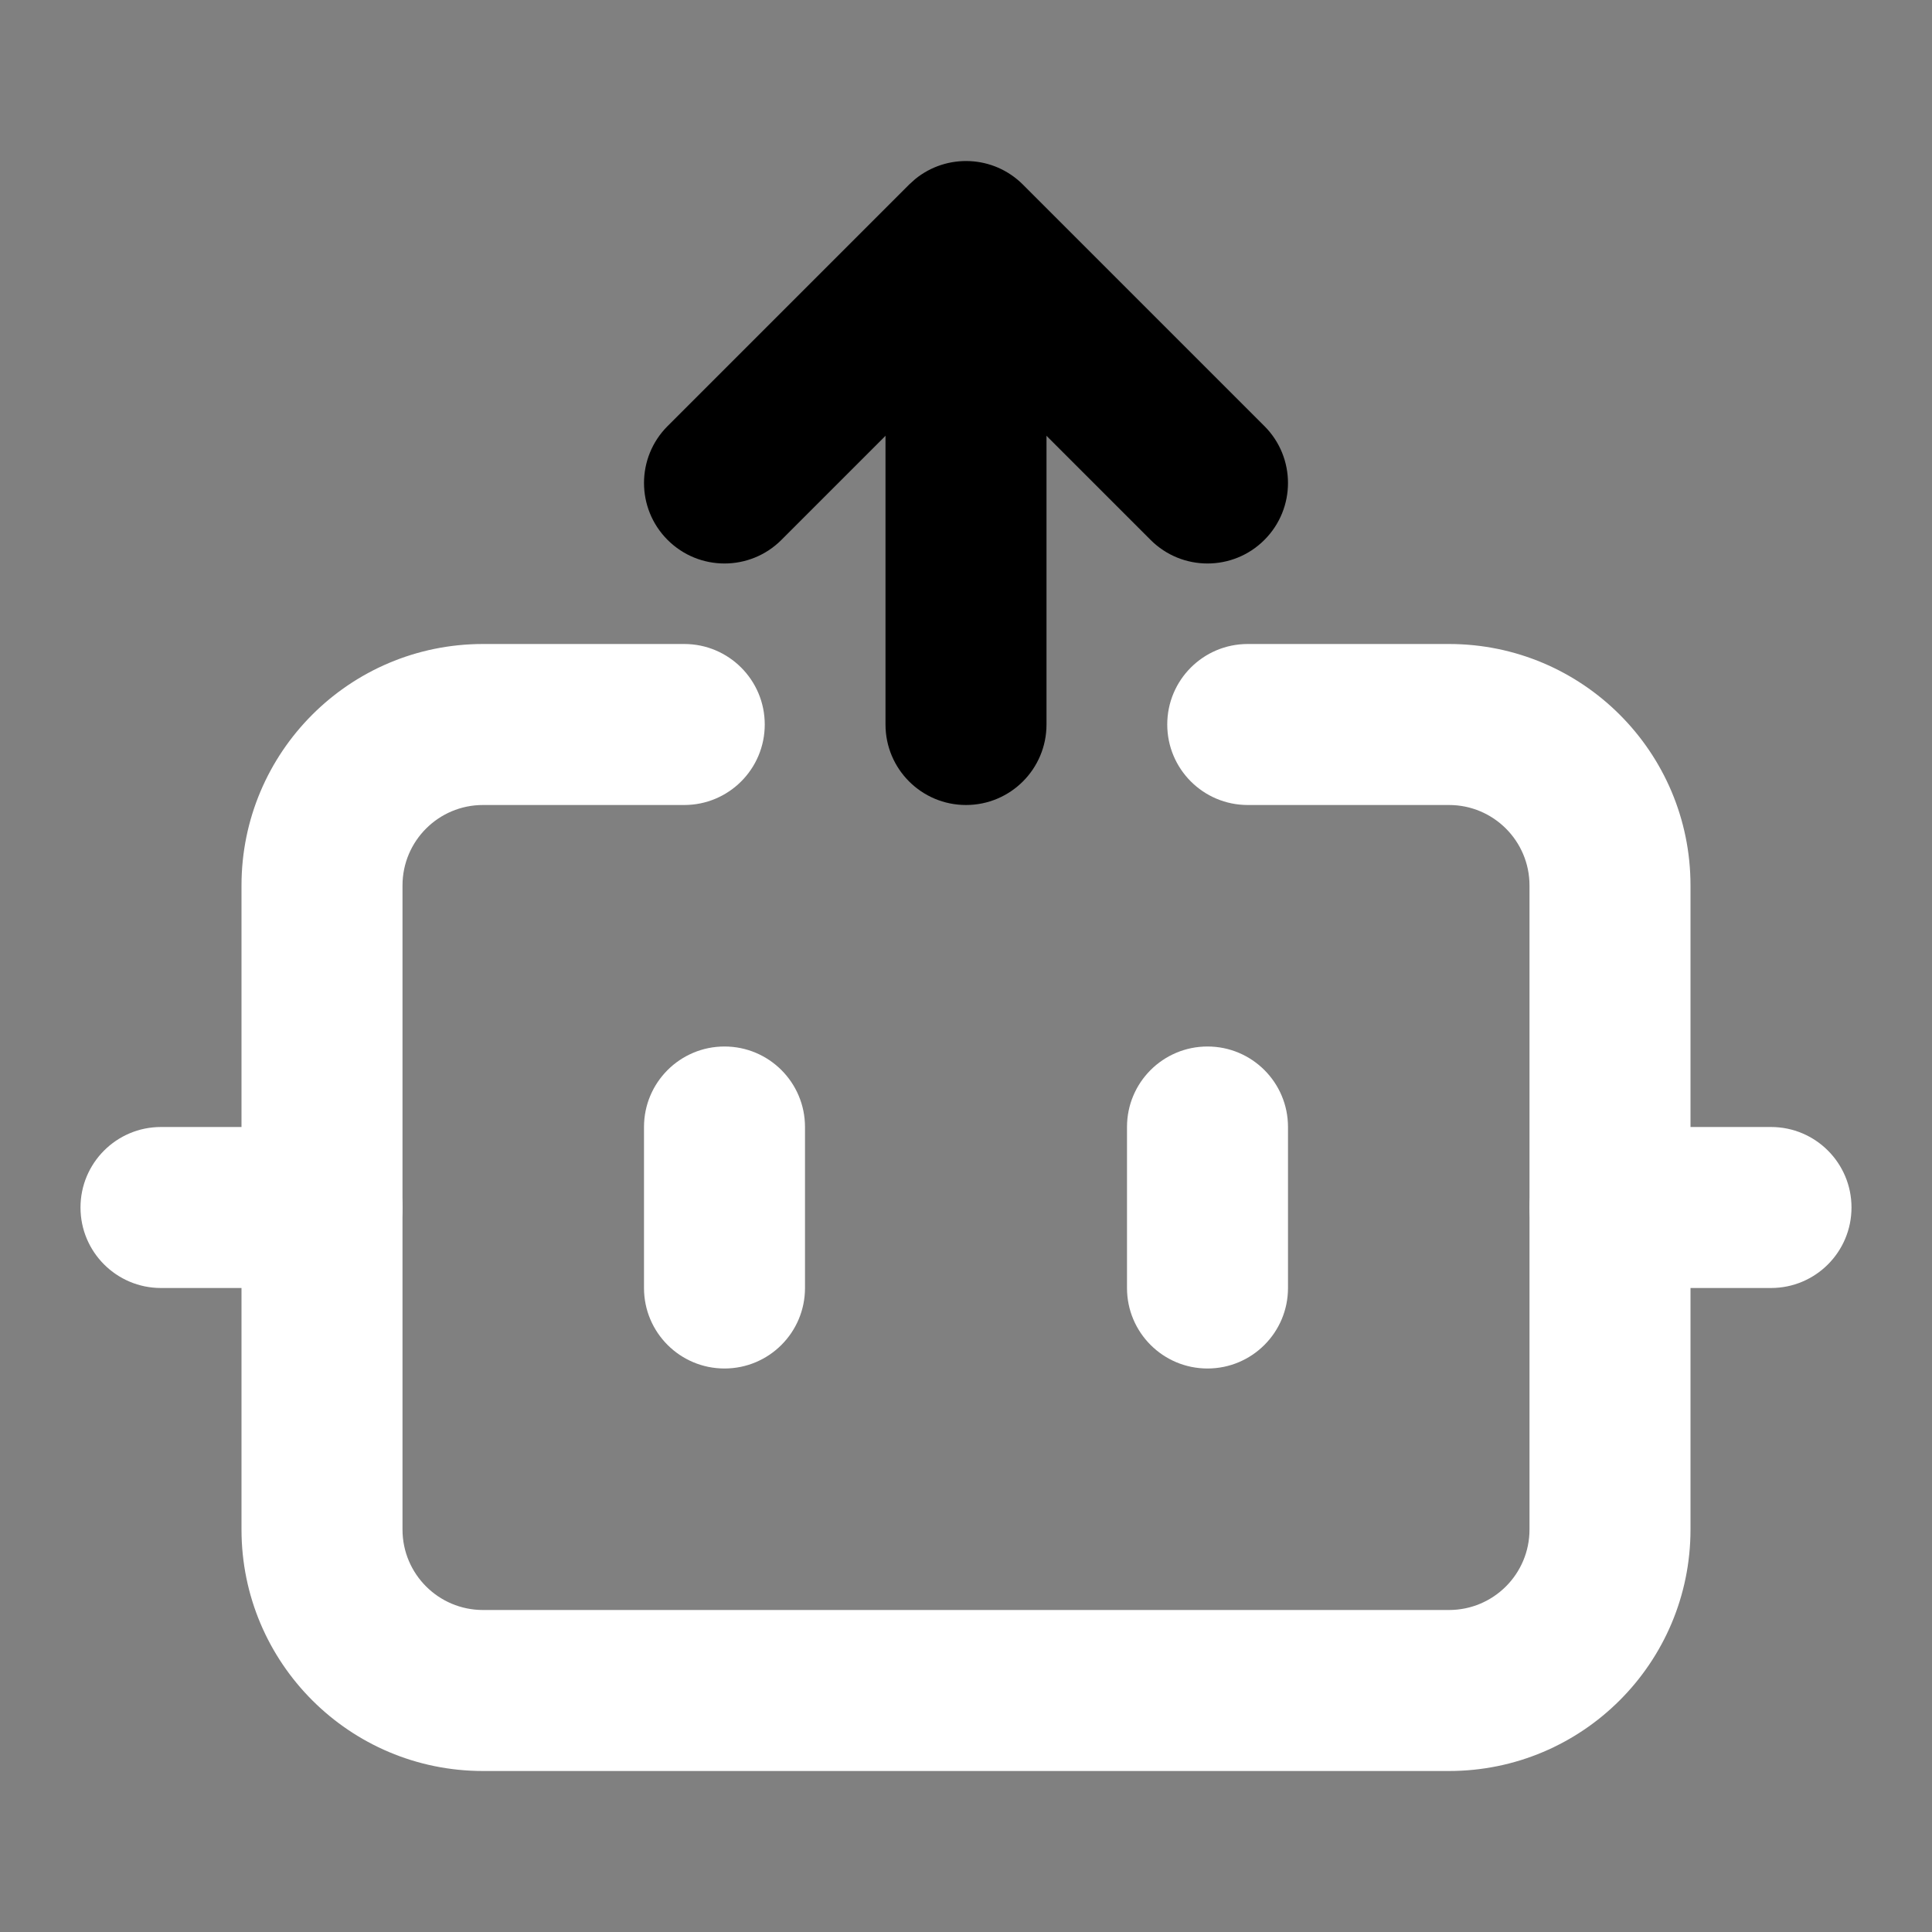 <svg width="48" height="48" viewBox="0 0 48 48" fill="none" xmlns="http://www.w3.org/2000/svg">
  <rect x="0" y="0" width="48" height="48" fill="#808080" stroke="none"/>
  <path
    d="M6 38V22C6 18.686 8.686 16 12 16L17 16C18.105 16 19 16.895 19 18C19 19.105 18.105 20 17 20L12 20C10.895 20 10 20.895 10 22V38C10 39.105 10.895 40 12 40H36C37.105 40 38 39.105 38 38V22C38 20.895 37.105 20 36 20L31 20C29.895 20 29 19.105 29 18C29 16.895 29.895 16 31 16L36 16C39.314 16 42 18.686 42 22V38C42 41.314 39.314 44 36 44H12C8.686 44 6 41.314 6 38Z"
    fill="white" />
  <path
    d="M22.738 4.449C23.524 3.809 24.682 3.854 25.414 4.586L31.414 10.586C32.195 11.367 32.195 12.633 31.414 13.414C30.633 14.195 29.367 14.195 28.586 13.414L24 8.828L19.414 13.414C18.633 14.195 17.367 14.195 16.586 13.414C15.805 12.633 15.805 11.367 16.586 10.586L22.586 4.586L22.738 4.449Z"
    fill="oklch(0.68 0.15 237)" />
  <path
    d="M22 18V10C22 8.895 22.895 8 24 8C25.105 8 26 8.895 26 10V18C26 19.105 25.105 20 24 20C22.895 20 22 19.105 22 18Z"
    fill="oklch(0.68 0.15 237)" />
  <path
    d="M8 28C9.105 28 10 28.895 10 30C10 31.105 9.105 32 8 32H4C2.895 32 2 31.105 2 30C2 28.895 2.895 28 4 28H8Z"
    fill="white" />
  <path
    d="M44 28C45.105 28 46 28.895 46 30C46 31.105 45.105 32 44 32H40C38.895 32 38 31.105 38 30C38 28.895 38.895 28 40 28H44Z"
    fill="white" />
  <path
    d="M28 32V28C28 26.895 28.895 26 30 26C31.105 26 32 26.895 32 28V32C32 33.105 31.105 34 30 34C28.895 34 28 33.105 28 32Z"
    fill="white" />
  <path
    d="M16 32V28C16 26.895 16.895 26 18 26C19.105 26 20 26.895 20 28V32C20 33.105 19.105 34 18 34C16.895 34 16 33.105 16 32Z"
    fill="white" />
</svg>
  
